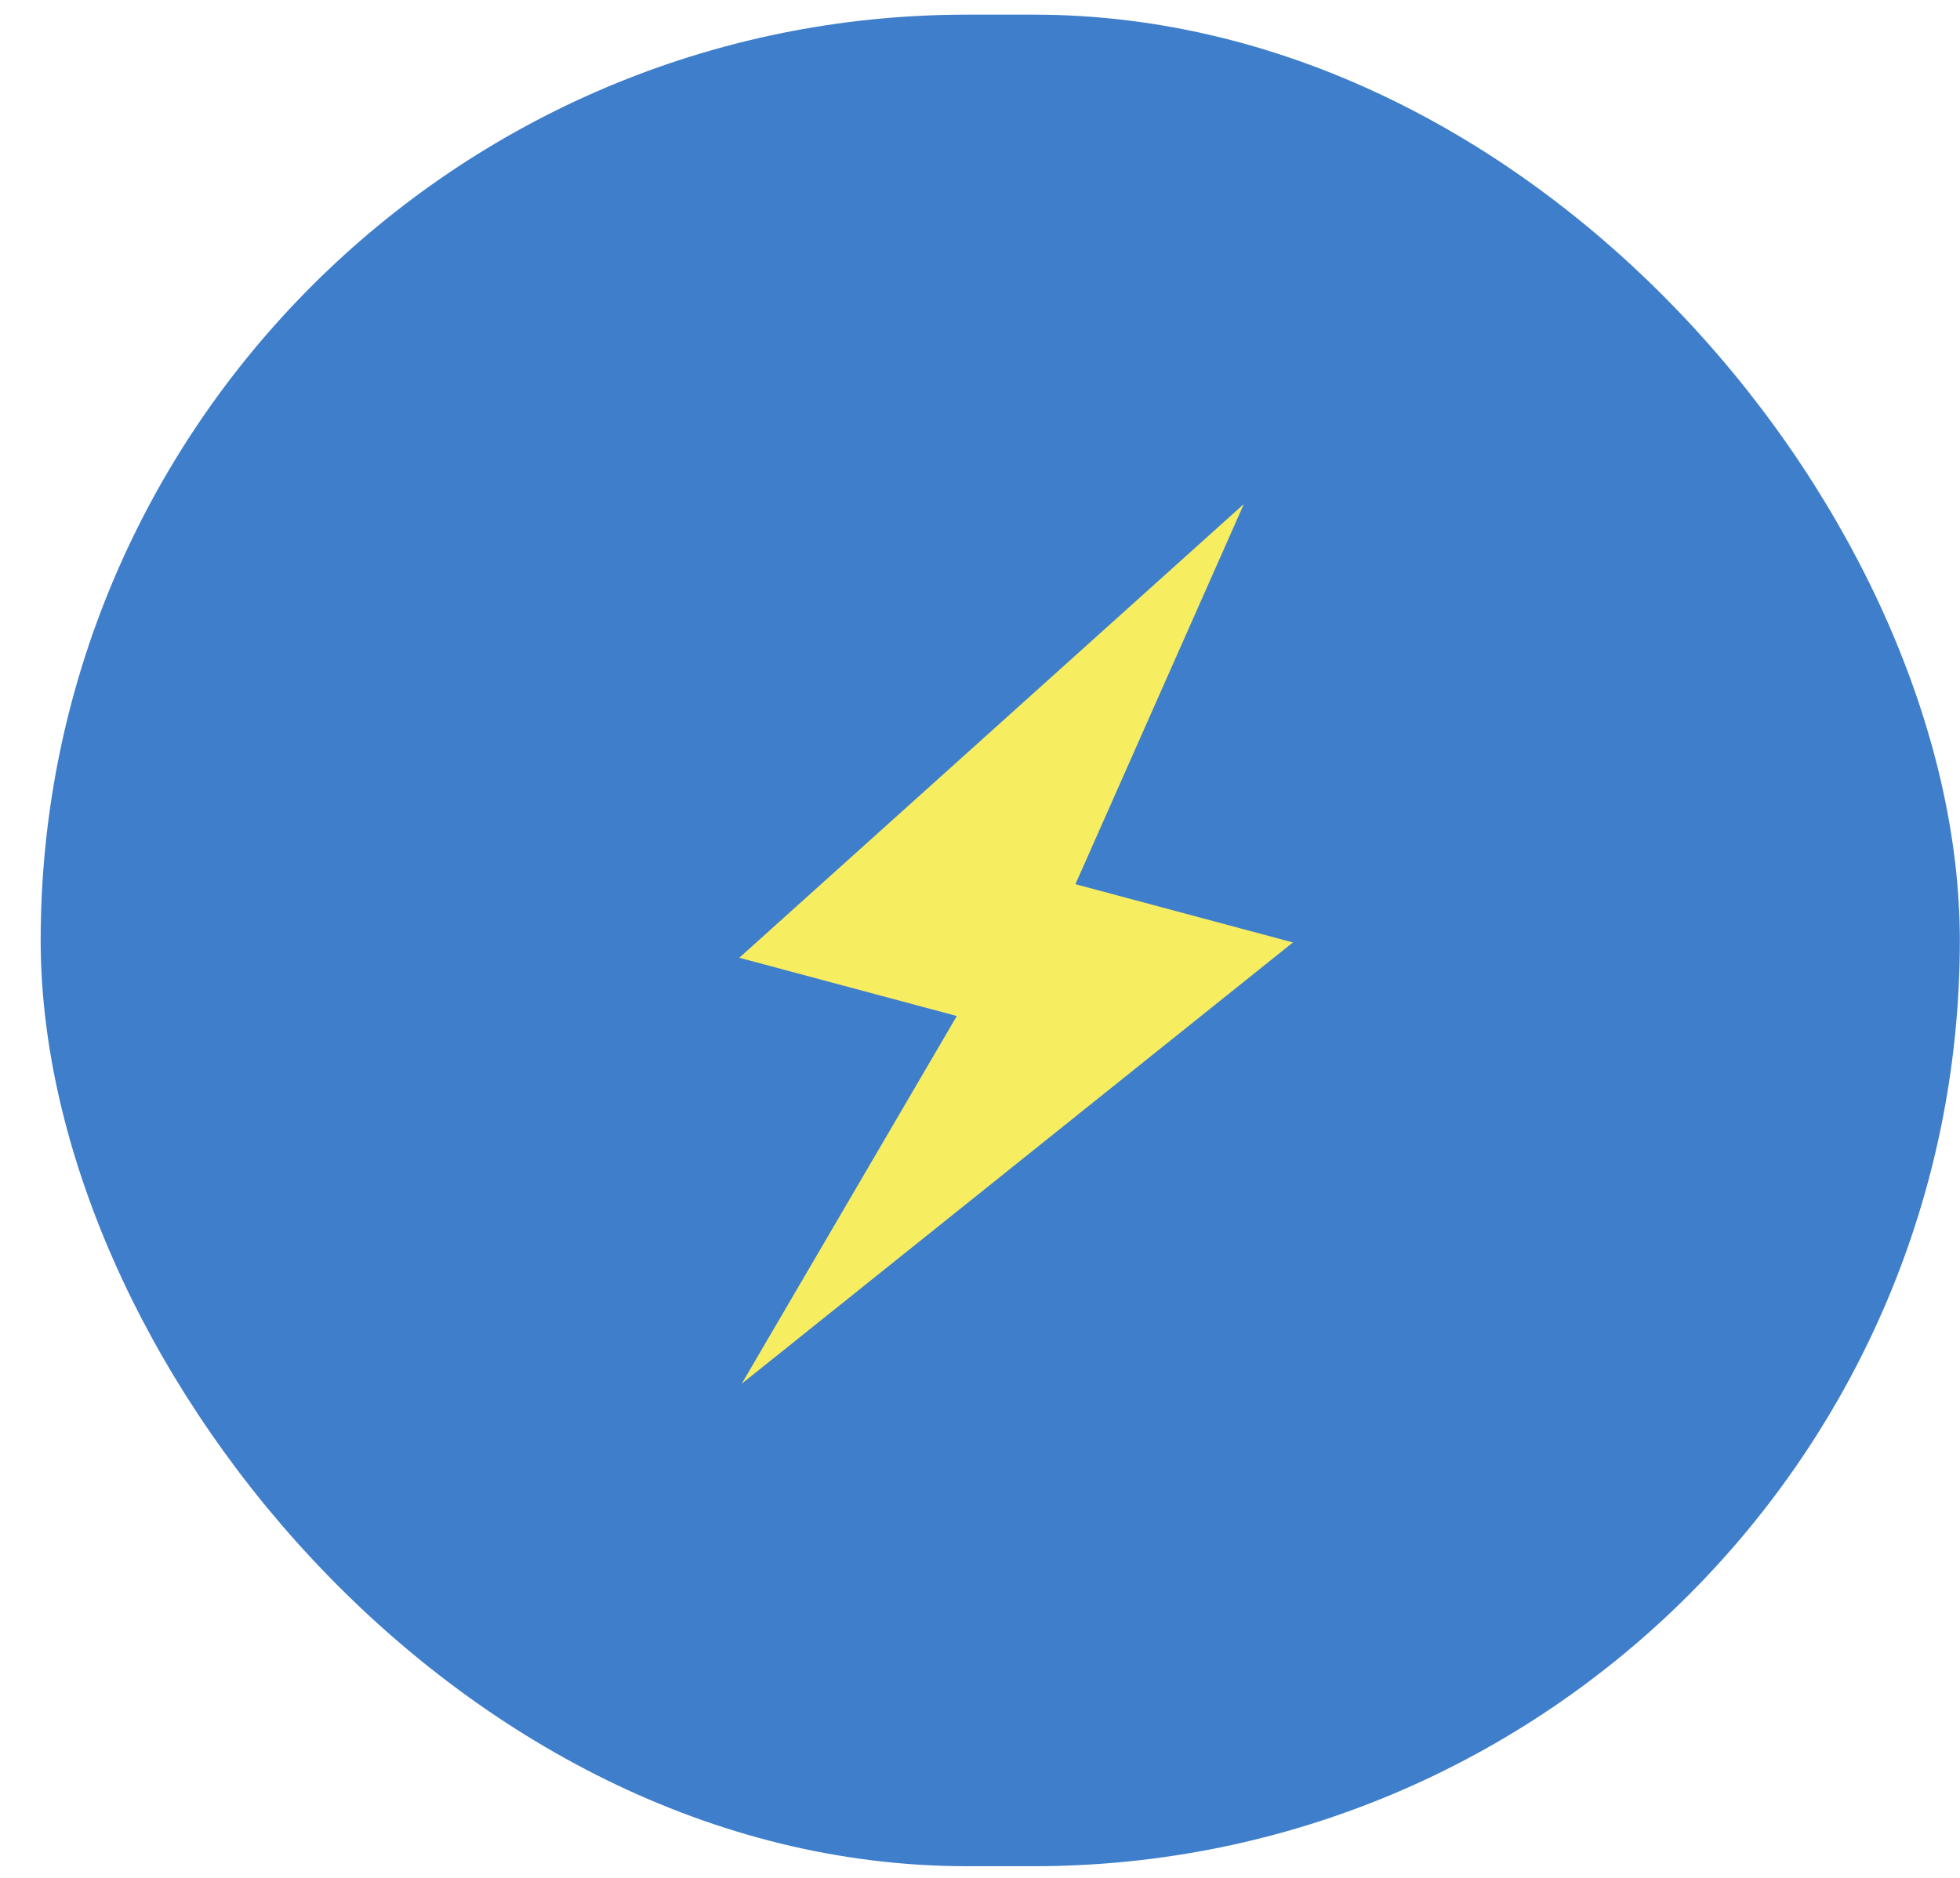 <svg width="48" height="46" viewBox="0 0 48 46" fill="none" xmlns="http://www.w3.org/2000/svg">
<rect x="0.996" y="0.359" width="47" height="45.355" rx="22.678" fill="#3F7ECB"/>
<path d="M30.463 12.345L18.105 23.461L23.432 24.888L18.164 33.896L31.664 23.086L26.337 21.659L30.463 12.345Z" fill="#F7ED61"/>
</svg>
